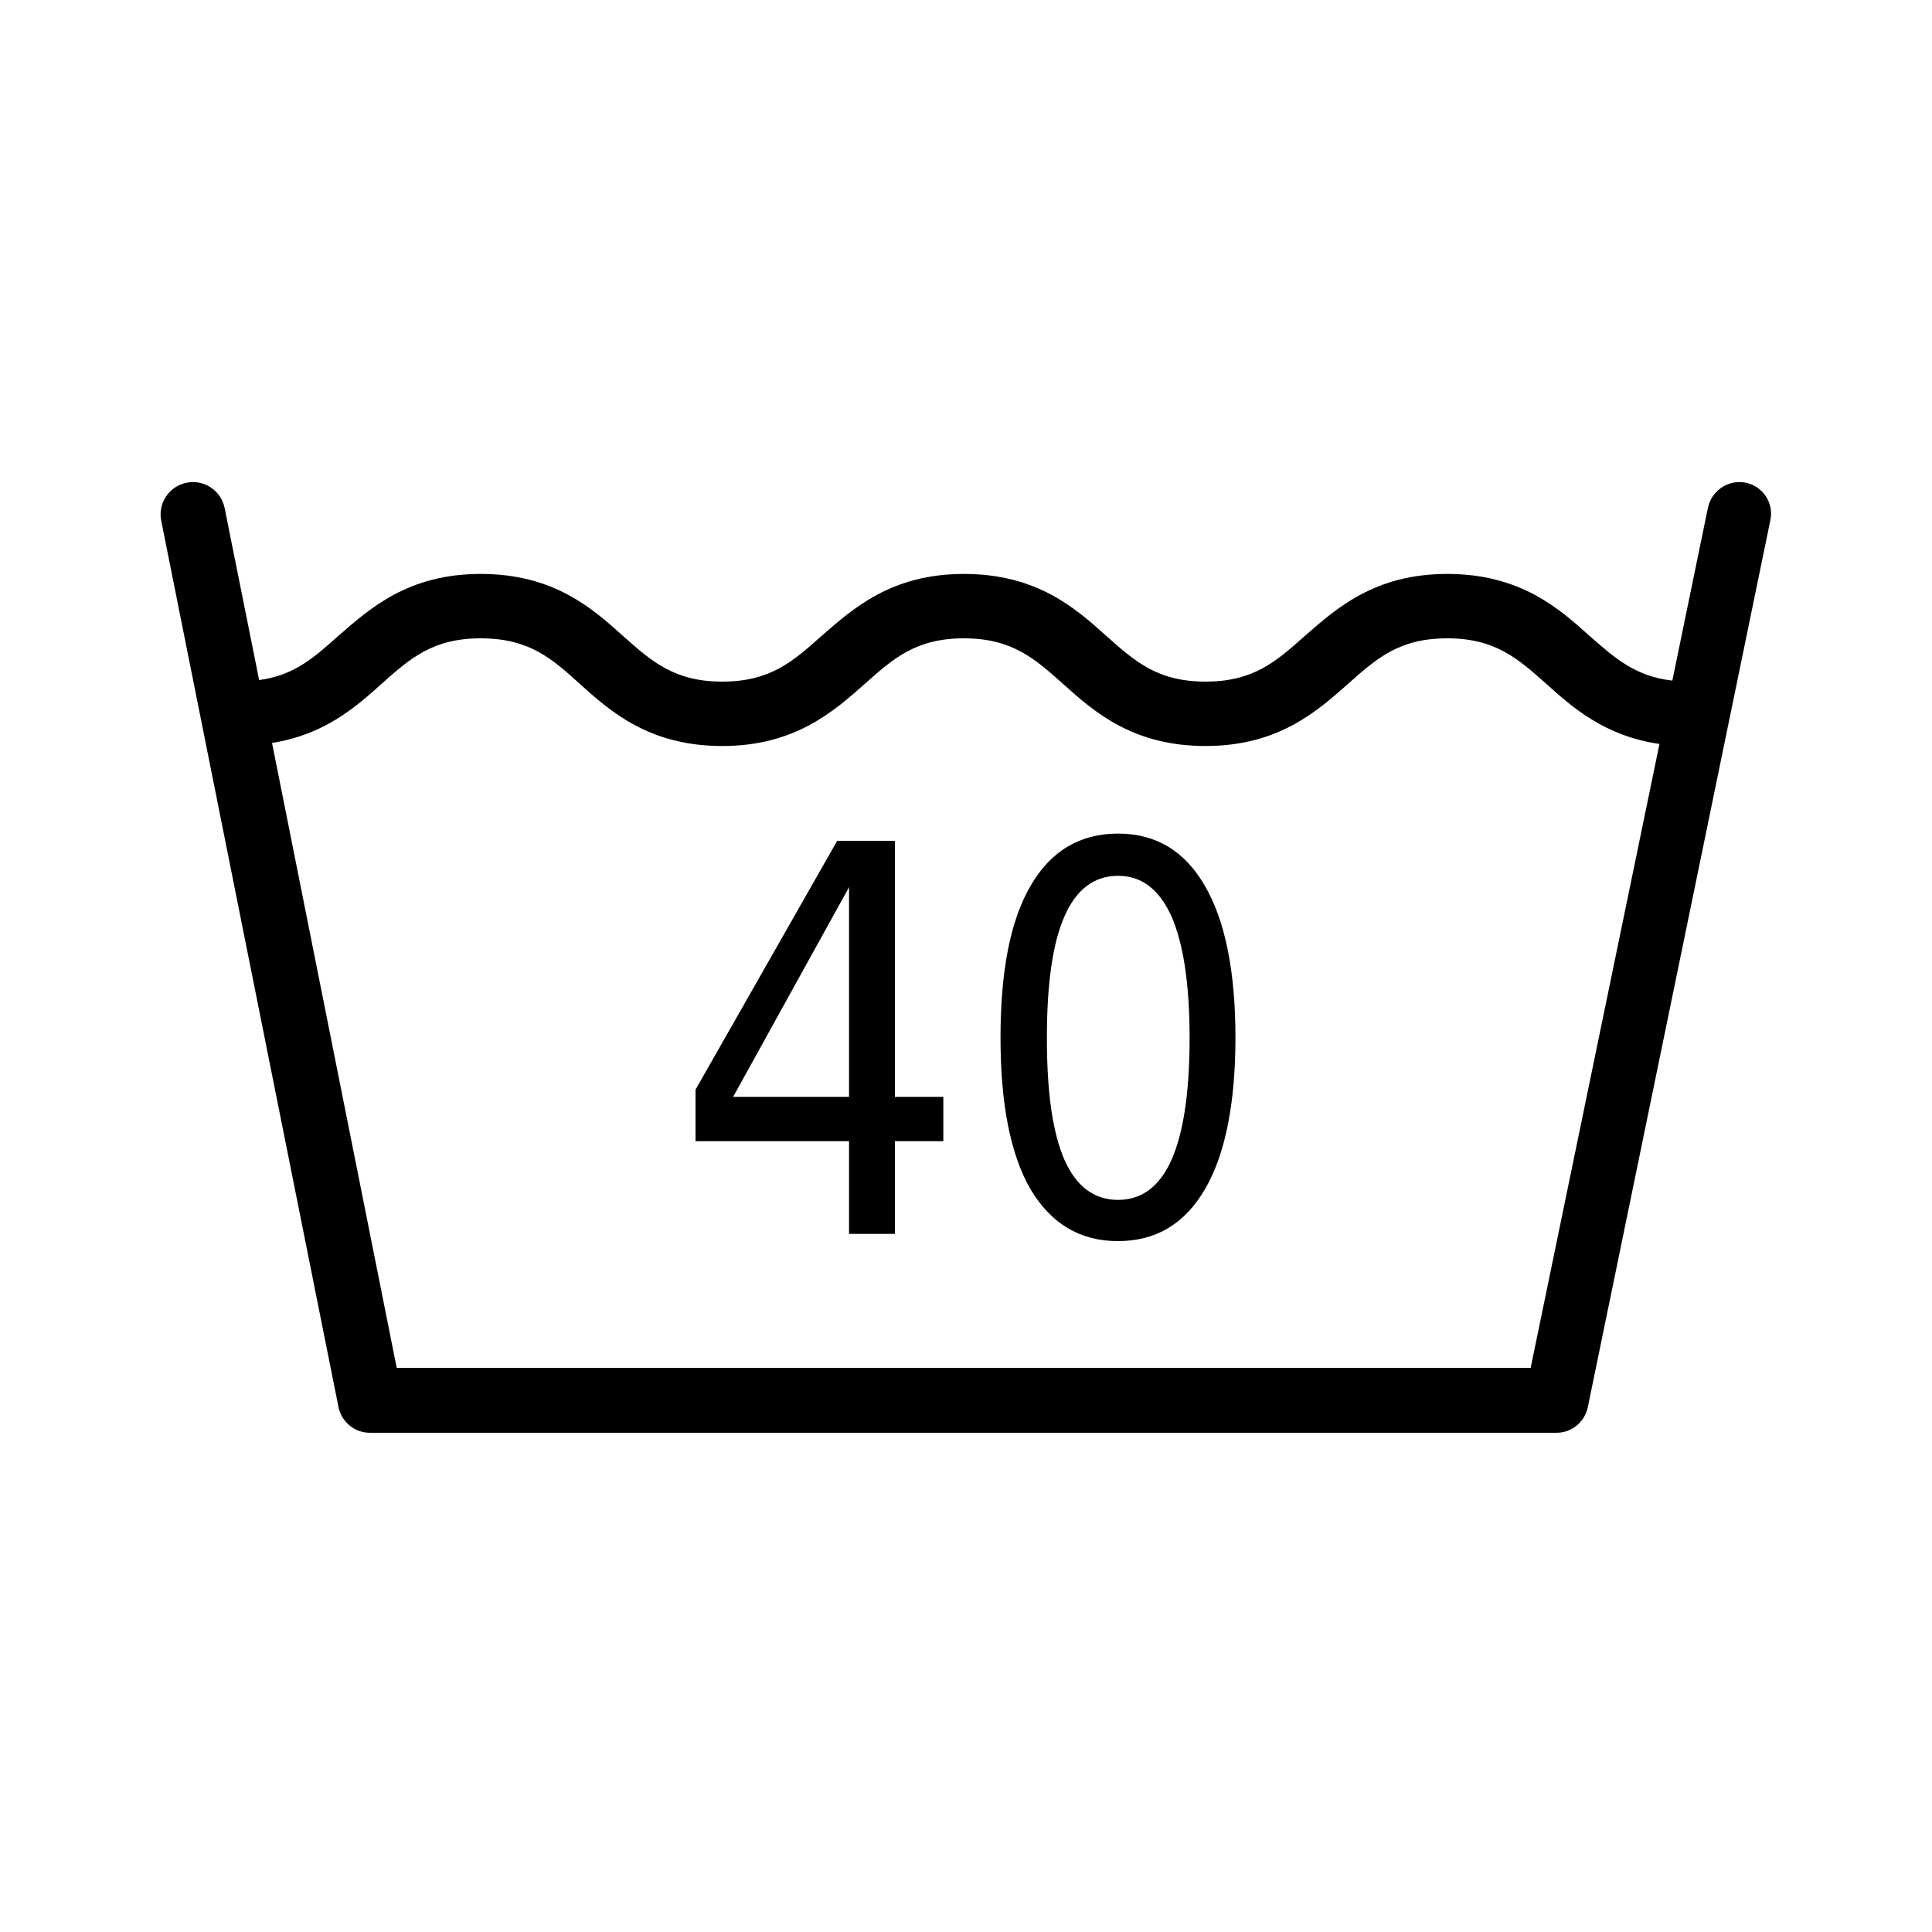 <svg xmlns="http://www.w3.org/2000/svg" viewBox="0 0 375 375"><path d="M173.7 163.2h-11.2L135 211.5v10h29.8v18h8.9v-18h9.4v-8.6h-9.4v-49.7zm-8.9 49.7h-22.5l22.5-40.7v40.7zm52.2-51.1c-7.4 0-13.1 3.4-17 10.2-3.9 6.7-5.8 16.5-5.8 29.4 0 12.8 1.9 22.6 5.8 29.4 4 6.7 9.6 10.1 17 10.1s13-3.4 16.9-10.1c3.9-6.7 5.9-16.6 5.9-29.4 0-12.8-2-22.7-5.9-29.4-3.9-6.8-9.5-10.2-16.9-10.2zm10.4 63.3c-2.3 5.2-5.8 7.8-10.4 7.8-4.6 0-8.1-2.6-10.4-7.8-2.3-5.3-3.4-13.1-3.4-23.6s1.1-18.4 3.4-23.6c2.3-5.3 5.8-7.9 10.4-7.9 4.6 0 8 2.6 10.4 7.9 2.3 5.3 3.5 13.1 3.5 23.6s-1.2 18.4-3.5 23.6z"/><path d="M338.9 93.7c-3.4-.7-6.7 1.5-7.4 4.9l-6.9 33.5c-7.2-.8-11.2-4.4-16.1-8.7-6-5.4-13.5-12-27.6-12-14.1 0-21.5 6.7-27.6 12-5.6 5-10 8.9-19.3 8.9s-13.7-3.9-19.3-8.9c-6-5.4-13.5-12-27.6-12-14.1 0-21.5 6.7-27.6 12-5.6 5-10 8.9-19.3 8.9s-13.7-3.9-19.2-8.8c-6-5.4-13.5-12.1-27.7-12.1-14.1 0-21.5 6.7-27.6 12-4.7 4.2-8.6 7.7-15.4 8.6l-6.7-33.4c-.7-3.4-4-5.6-7.4-4.9-3.4.7-5.6 4-4.9 7.4l34.4 172c.6 2.9 3.1 5 6.1 5h230.3c3 0 5.5-2.1 6.1-5l35.4-172c.8-3.4-1.4-6.7-4.7-7.4zm-41.8 171.8H77L52.8 144.2c10.2-1.6 16.3-7 21.3-11.5 5.5-4.9 9.9-8.8 19.2-8.8 9.4 0 13.8 3.9 19.3 8.9 6 5.4 13.5 12 27.6 12 14.1 0 21.6-6.7 27.7-12.1 5.5-4.9 9.9-8.8 19.2-8.8 9.3 0 13.7 3.9 19.3 8.9 6 5.4 13.5 12 27.6 12 14.1 0 21.6-6.7 27.7-12.1 5.5-4.9 9.9-8.8 19.2-8.8 9.3 0 13.7 3.9 19.3 8.9 5.1 4.6 11.4 10.1 21.9 11.6l-25 121.1z"/></svg>